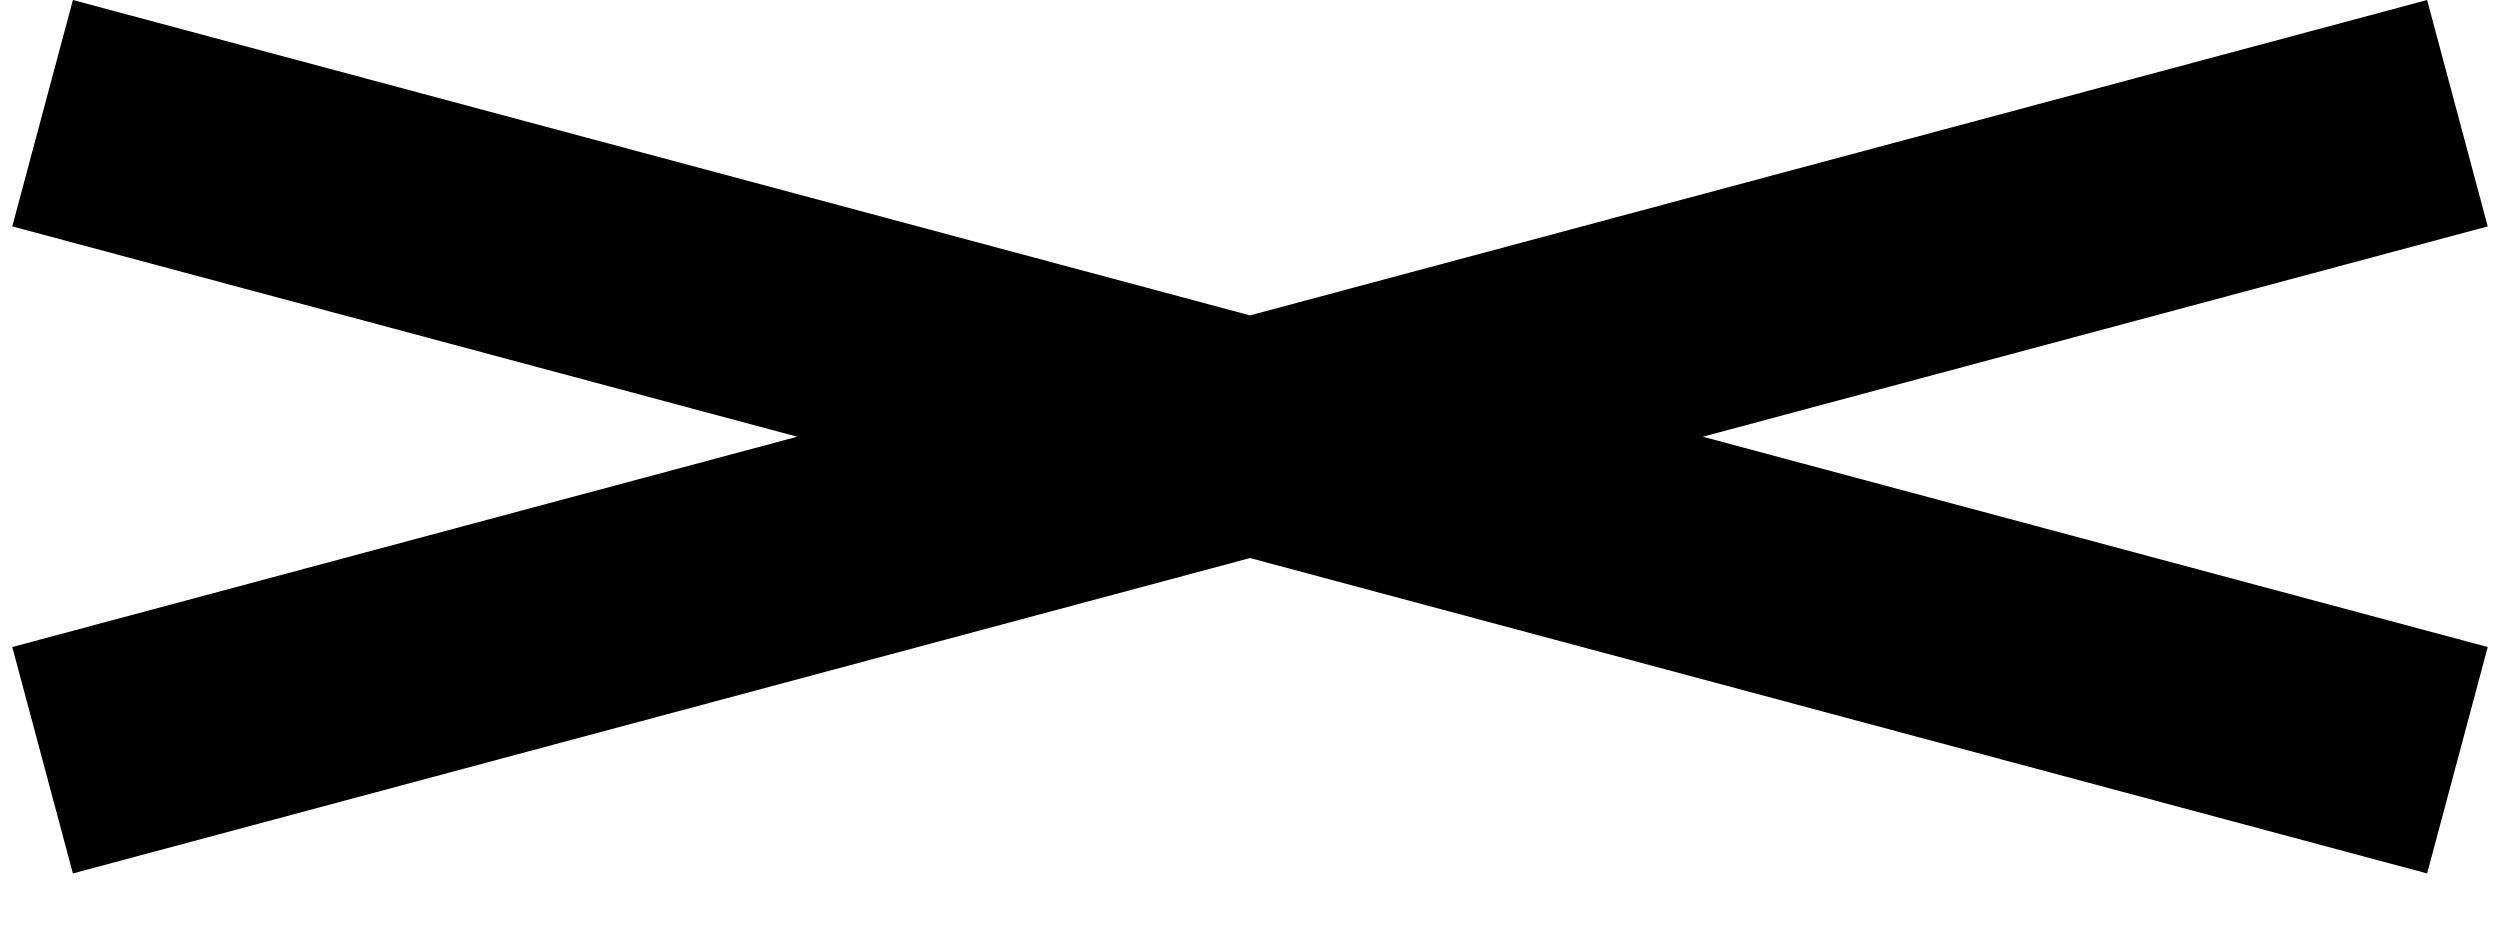 <?xml version="1.0" encoding="UTF-8"?> <svg xmlns="http://www.w3.org/2000/svg" width="32" height="12" viewBox="0 0 32 12" fill="none"> <path fill-rule="evenodd" clip-rule="evenodd" d="M16 4.037L0.933 0L0.157 2.898L10.204 5.59L0.157 8.282L0.933 11.18L16 7.143L31.067 11.18L31.843 8.282L21.796 5.59L31.843 2.898L31.067 0L16 4.037Z" fill="black"></path> </svg> 